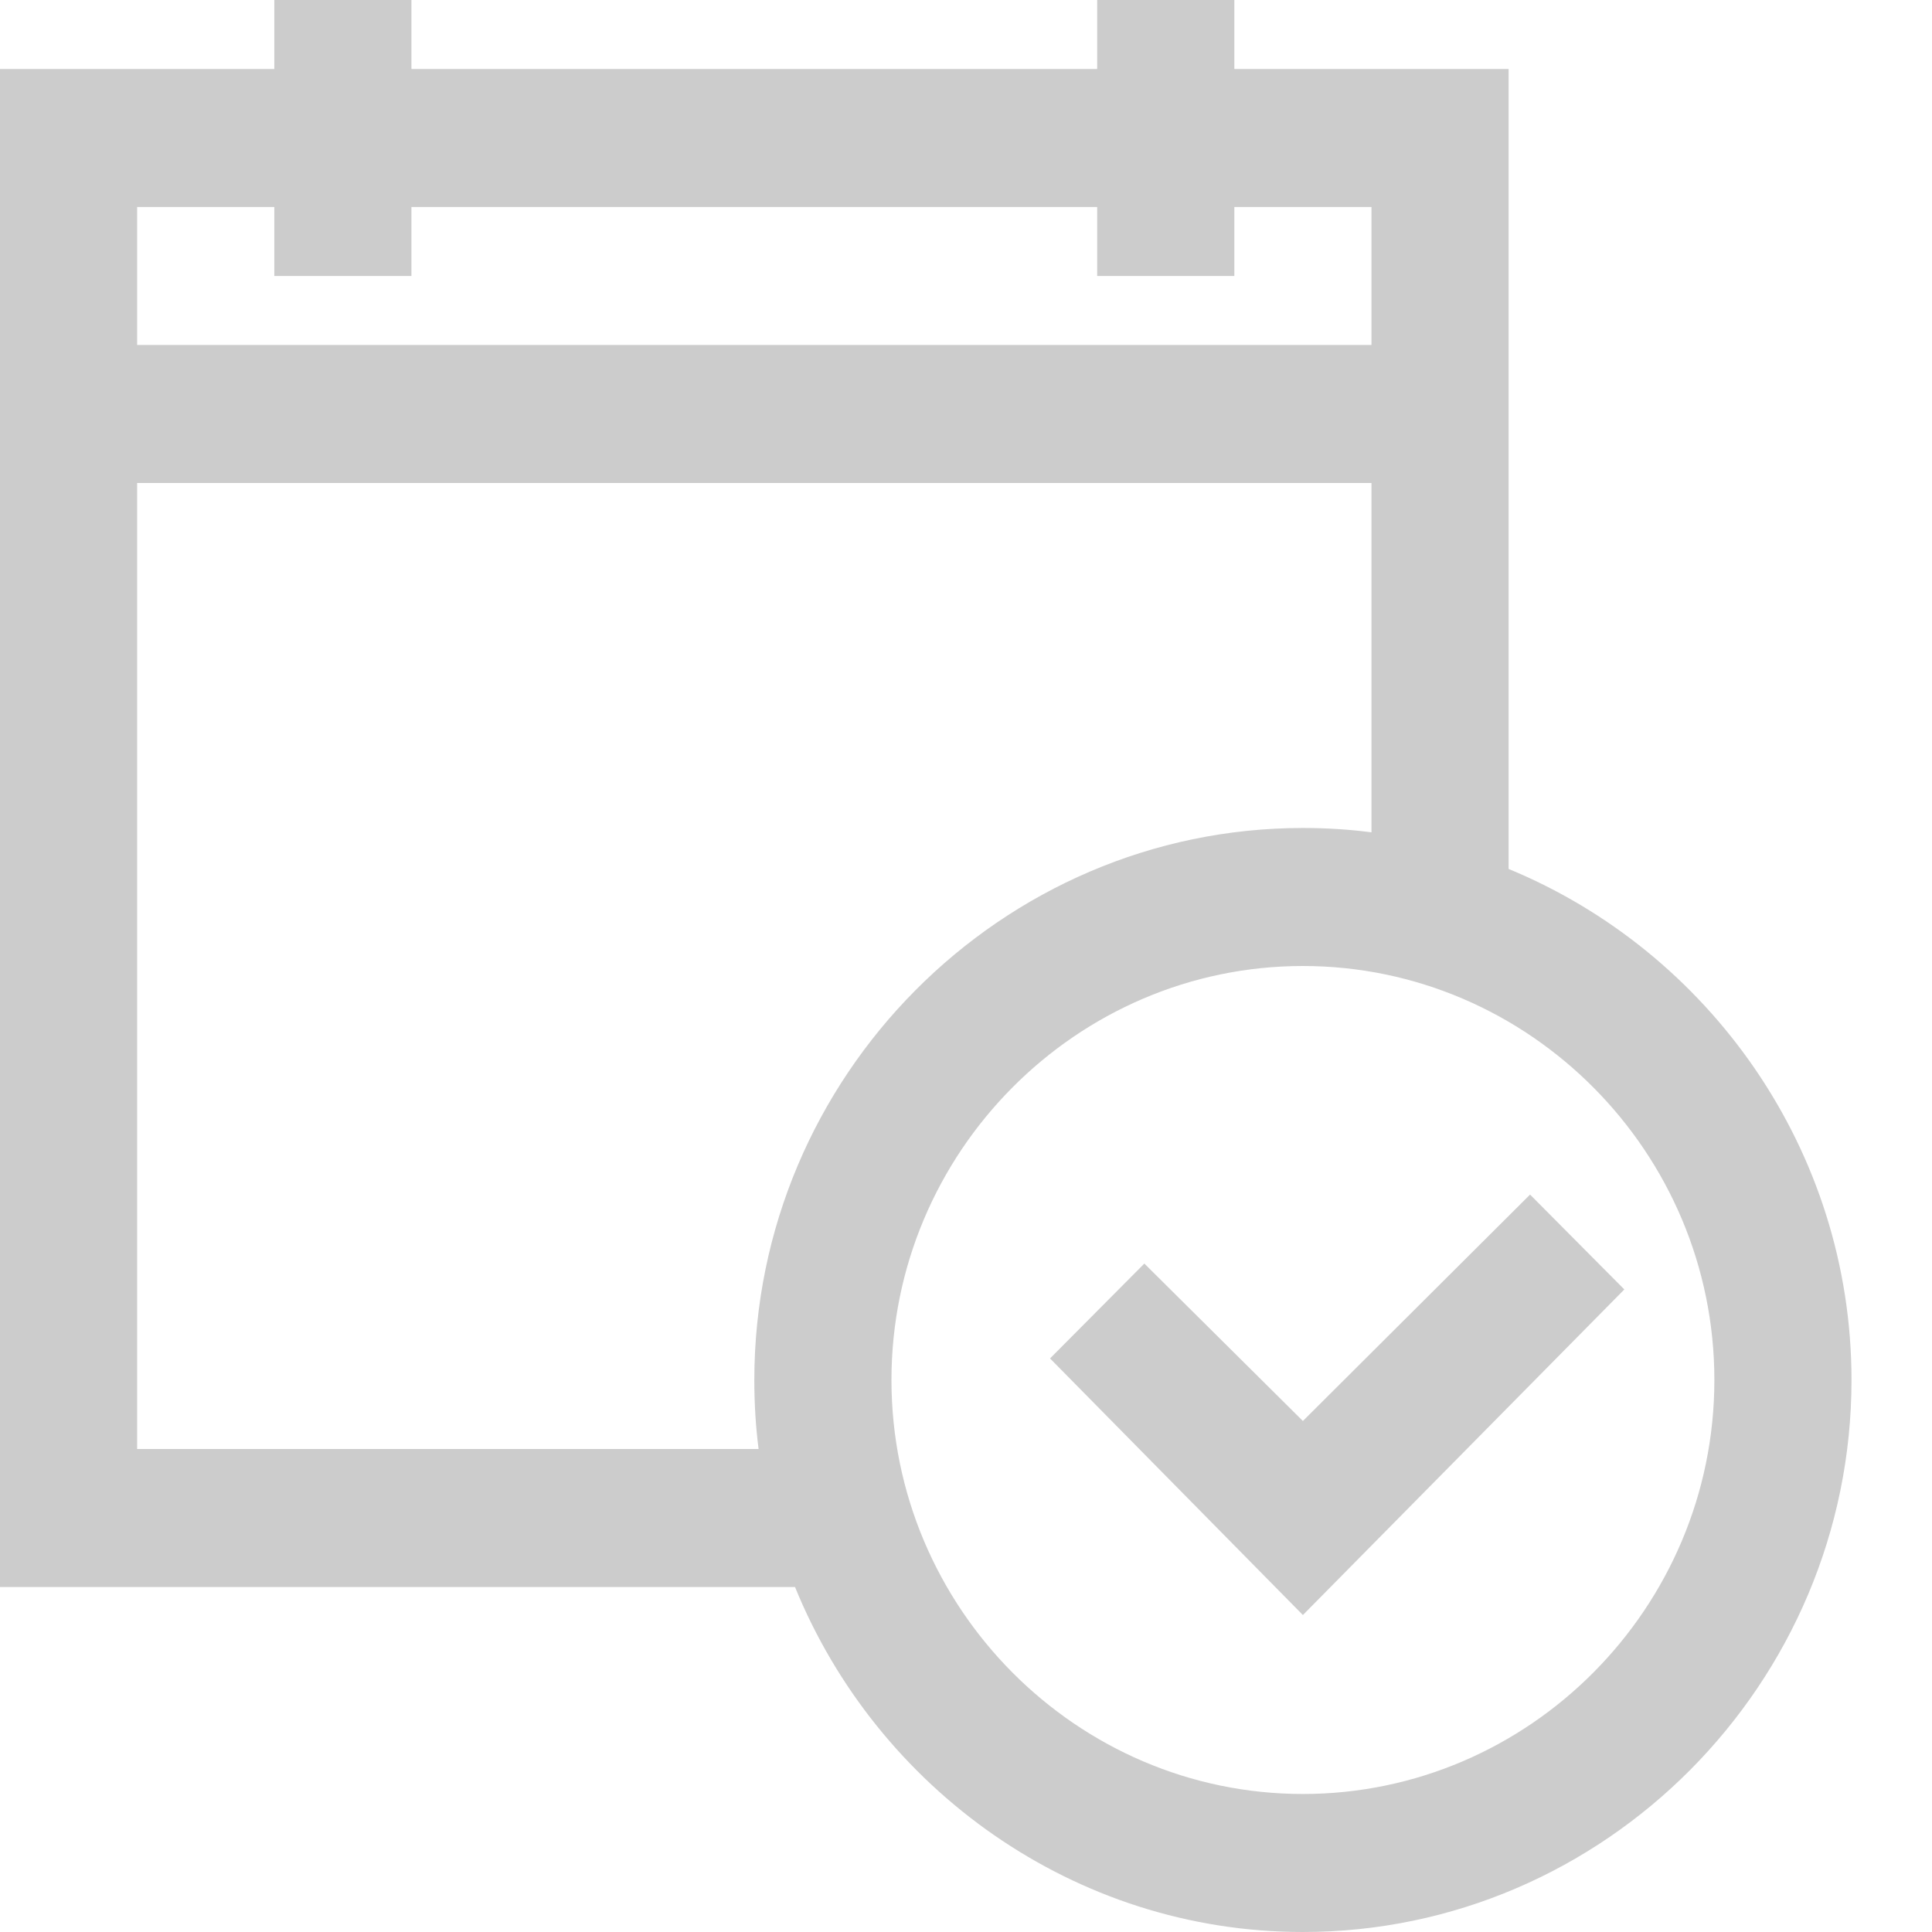 <svg xmlns="http://www.w3.org/2000/svg" xmlns:xlink="http://www.w3.org/1999/xlink" width="48" height="48" viewBox="0 0 48 48"><defs><path id="a" d="M10.222,0 L10.222,1.714 L27.259,1.714 L27.259,0 L30.667,0 L30.667,1.714 L37.481,1.714 L37.481,21.589 C42.453,23.638 46,28.567 46,34.286 C46,41.826 39.864,48 32.37,48 C26.687,48 21.789,44.431 19.752,39.429 L19.752,39.429 L0,39.429 L0,1.714 L6.815,1.714 L6.815,0 L10.222,0 Z M32.37,24 C26.747,24 22.148,28.627 22.148,34.286 C22.148,39.944 26.747,44.571 32.37,44.571 C37.994,44.571 42.593,39.944 42.593,34.286 C42.593,28.627 37.994,24 32.37,24 Z M38.014,29.679 L40.356,32.036 L32.37,40.125 L26.088,33.75 L28.431,31.393 L32.37,35.304 L38.014,29.679 Z M34.074,12 L3.407,12 L3.407,36 L18.847,36 C18.774,35.431 18.741,34.868 18.741,34.286 C18.741,26.746 24.877,20.571 32.37,20.571 C32.949,20.571 33.508,20.605 34.074,20.679 L34.074,20.679 L34.074,12 Z M6.815,5.143 L3.407,5.143 L3.407,8.571 L34.074,8.571 L34.074,5.143 L30.667,5.143 L30.667,6.857 L27.259,6.857 L27.259,5.143 L10.222,5.143 L10.222,6.857 L6.815,6.857 L6.815,5.143 Z"/></defs><use xlink:href="#a" fill="#CCC" fill-rule="evenodd"/></svg>